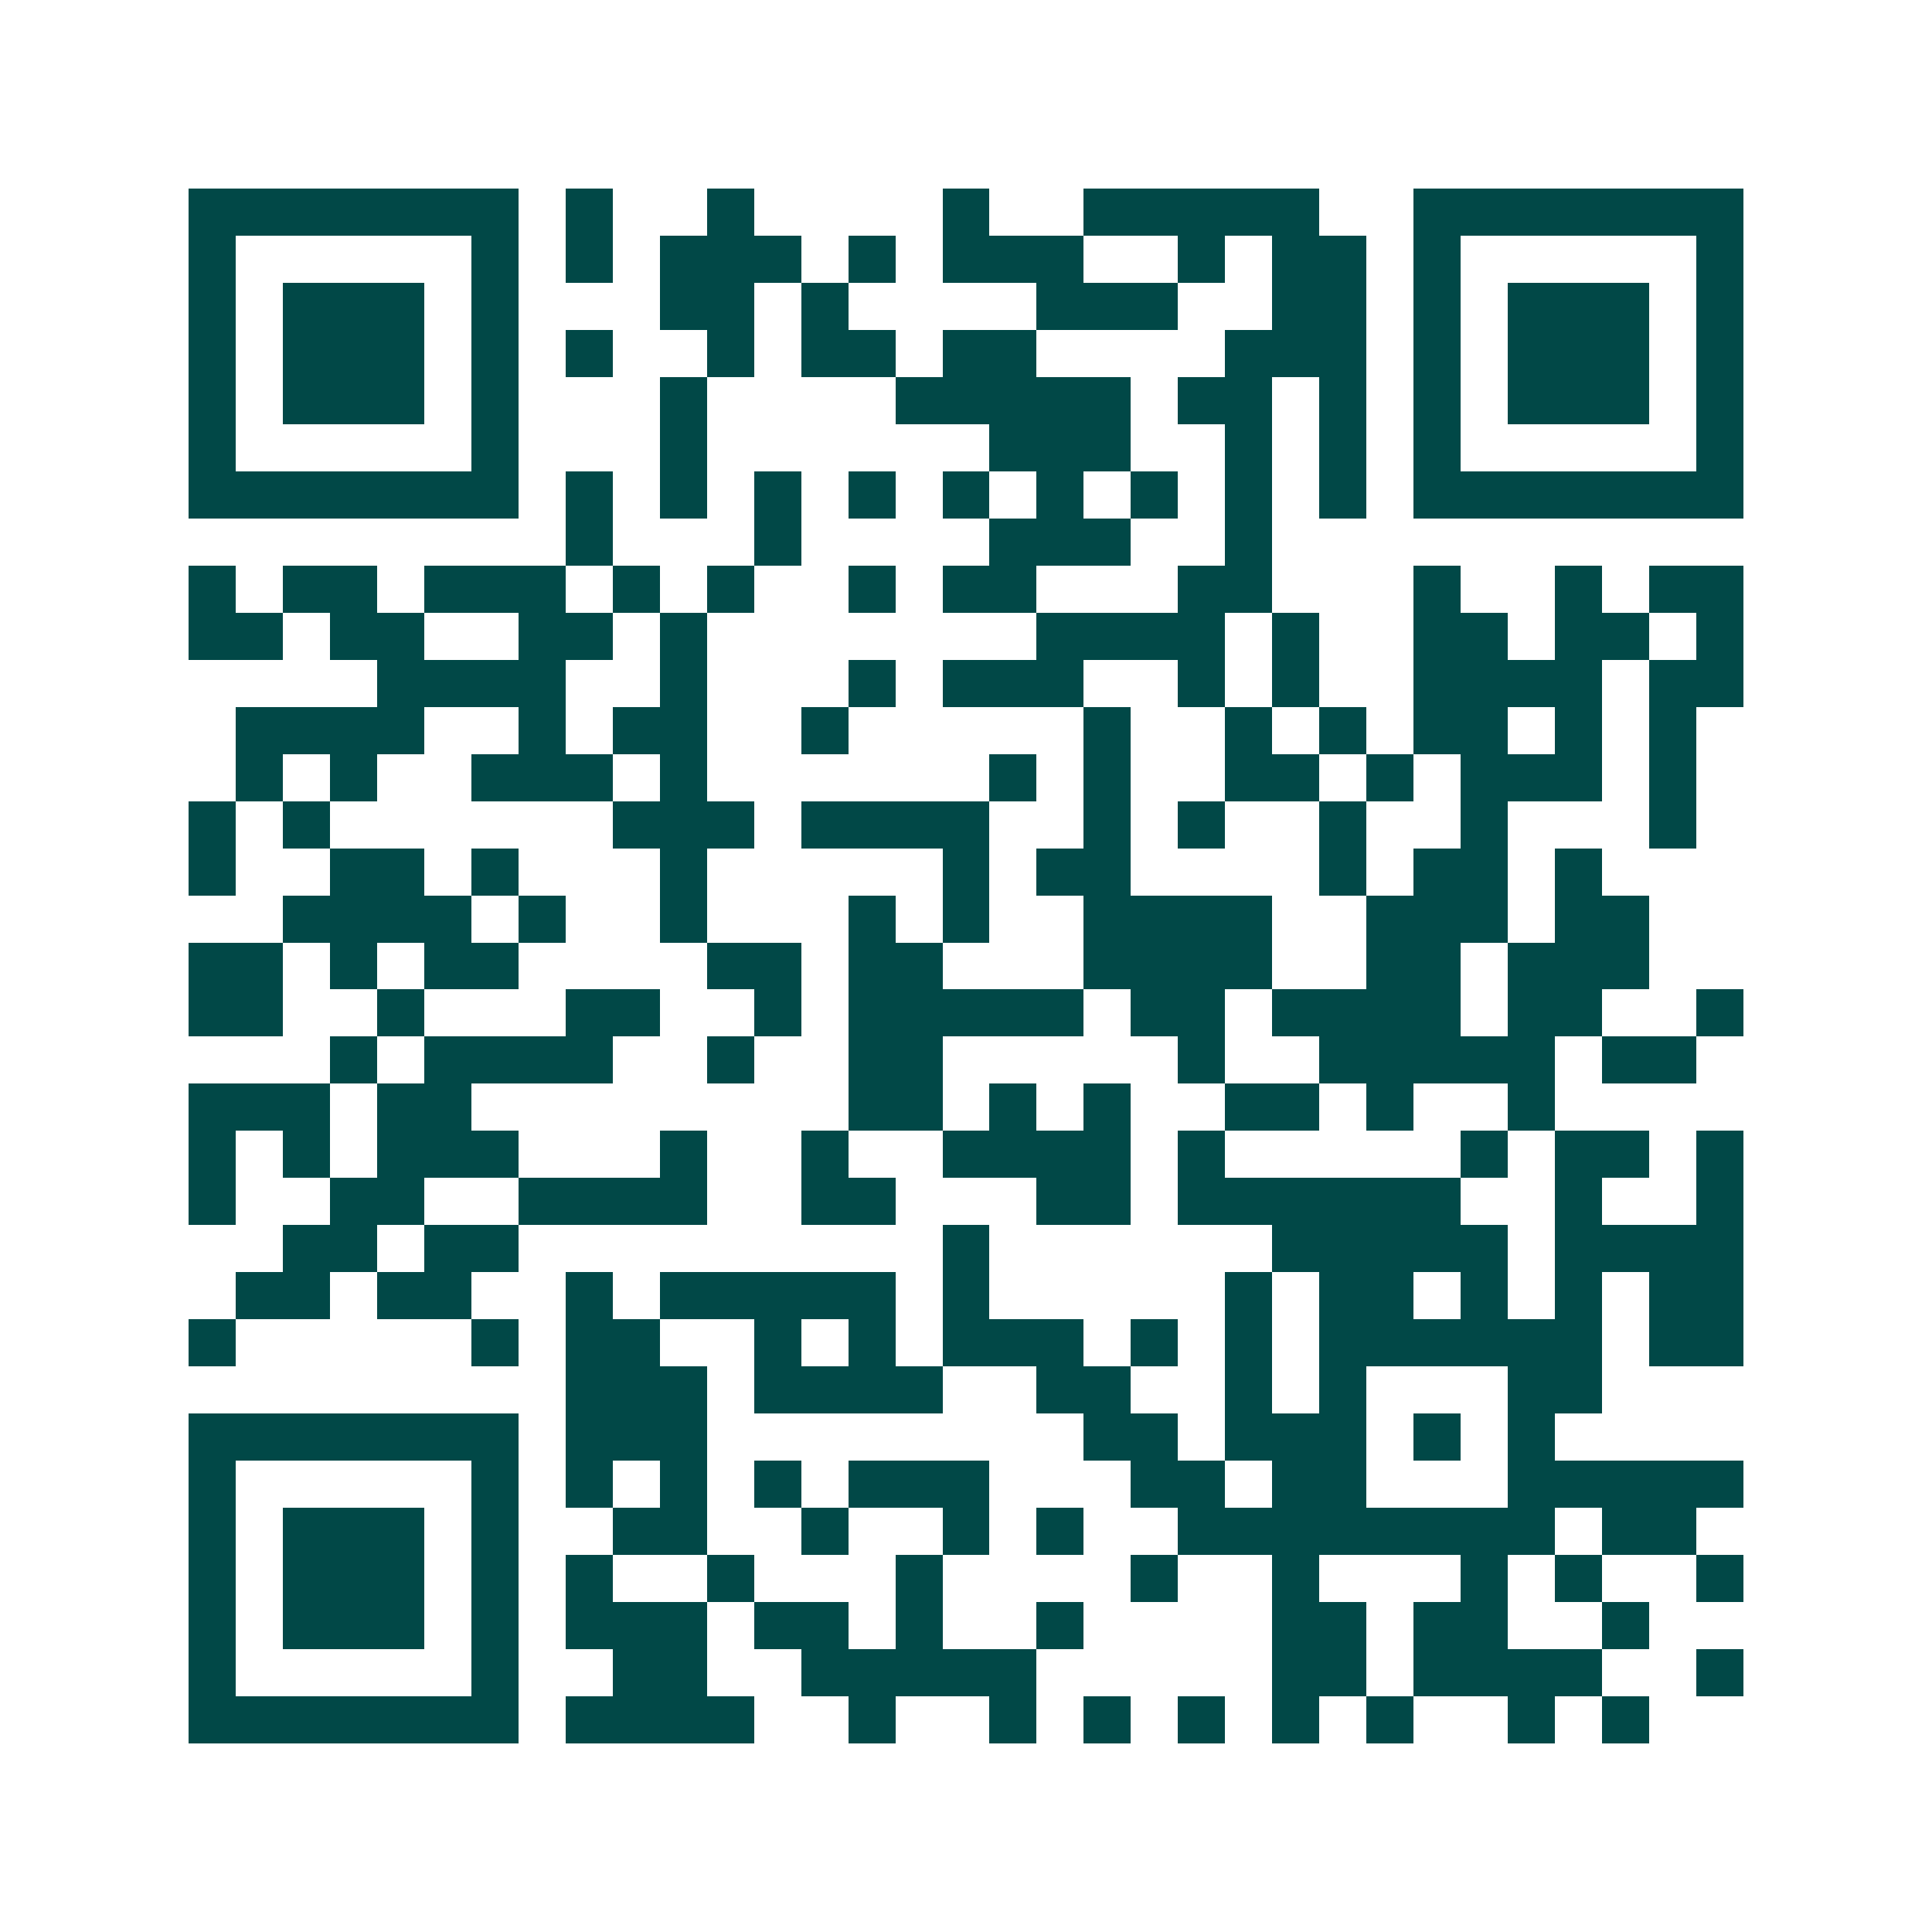 <svg xmlns="http://www.w3.org/2000/svg" width="200" height="200" viewBox="0 0 41 41" shape-rendering="crispEdges"><path fill="#ffffff" d="M0 0h41v41H0z"/><path stroke="#014847" d="M4 4.5h7m1 0h1m2 0h1m4 0h1m2 0h5m2 0h7M4 5.5h1m5 0h1m1 0h1m1 0h3m1 0h1m1 0h3m2 0h1m1 0h2m1 0h1m5 0h1M4 6.5h1m1 0h3m1 0h1m3 0h2m1 0h1m4 0h3m2 0h2m1 0h1m1 0h3m1 0h1M4 7.5h1m1 0h3m1 0h1m1 0h1m2 0h1m1 0h2m1 0h2m4 0h3m1 0h1m1 0h3m1 0h1M4 8.5h1m1 0h3m1 0h1m3 0h1m4 0h5m1 0h2m1 0h1m1 0h1m1 0h3m1 0h1M4 9.5h1m5 0h1m3 0h1m6 0h3m2 0h1m1 0h1m1 0h1m5 0h1M4 10.5h7m1 0h1m1 0h1m1 0h1m1 0h1m1 0h1m1 0h1m1 0h1m1 0h1m1 0h1m1 0h7M12 11.5h1m3 0h1m4 0h3m2 0h1M4 12.5h1m1 0h2m1 0h3m1 0h1m1 0h1m2 0h1m1 0h2m3 0h2m3 0h1m2 0h1m1 0h2M4 13.5h2m1 0h2m2 0h2m1 0h1m7 0h4m1 0h1m2 0h2m1 0h2m1 0h1M8 14.5h4m2 0h1m3 0h1m1 0h3m2 0h1m1 0h1m2 0h4m1 0h2M5 15.5h4m2 0h1m1 0h2m2 0h1m5 0h1m2 0h1m1 0h1m1 0h2m1 0h1m1 0h1M5 16.5h1m1 0h1m2 0h3m1 0h1m6 0h1m1 0h1m2 0h2m1 0h1m1 0h3m1 0h1M4 17.5h1m1 0h1m6 0h3m1 0h4m2 0h1m1 0h1m2 0h1m2 0h1m3 0h1M4 18.5h1m2 0h2m1 0h1m3 0h1m5 0h1m1 0h2m4 0h1m1 0h2m1 0h1M6 19.5h4m1 0h1m2 0h1m3 0h1m1 0h1m2 0h4m2 0h3m1 0h2M4 20.5h2m1 0h1m1 0h2m4 0h2m1 0h2m3 0h4m2 0h2m1 0h3M4 21.5h2m2 0h1m3 0h2m2 0h1m1 0h5m1 0h2m1 0h4m1 0h2m2 0h1M7 22.5h1m1 0h4m2 0h1m2 0h2m5 0h1m2 0h5m1 0h2M4 23.5h3m1 0h2m8 0h2m1 0h1m1 0h1m2 0h2m1 0h1m2 0h1M4 24.5h1m1 0h1m1 0h3m3 0h1m2 0h1m2 0h4m1 0h1m5 0h1m1 0h2m1 0h1M4 25.5h1m2 0h2m2 0h4m2 0h2m3 0h2m1 0h6m2 0h1m2 0h1M6 26.5h2m1 0h2m9 0h1m6 0h5m1 0h4M5 27.5h2m1 0h2m2 0h1m1 0h5m1 0h1m5 0h1m1 0h2m1 0h1m1 0h1m1 0h2M4 28.5h1m5 0h1m1 0h2m2 0h1m1 0h1m1 0h3m1 0h1m1 0h1m1 0h6m1 0h2M12 29.5h3m1 0h4m2 0h2m2 0h1m1 0h1m3 0h2M4 30.5h7m1 0h3m8 0h2m1 0h3m1 0h1m1 0h1M4 31.5h1m5 0h1m1 0h1m1 0h1m1 0h1m1 0h3m3 0h2m1 0h2m3 0h5M4 32.5h1m1 0h3m1 0h1m2 0h2m2 0h1m2 0h1m1 0h1m2 0h8m1 0h2M4 33.5h1m1 0h3m1 0h1m1 0h1m2 0h1m3 0h1m4 0h1m2 0h1m3 0h1m1 0h1m2 0h1M4 34.5h1m1 0h3m1 0h1m1 0h3m1 0h2m1 0h1m2 0h1m4 0h2m1 0h2m2 0h1M4 35.5h1m5 0h1m2 0h2m2 0h5m5 0h2m1 0h4m2 0h1M4 36.5h7m1 0h4m2 0h1m2 0h1m1 0h1m1 0h1m1 0h1m1 0h1m2 0h1m1 0h1"/></svg>
